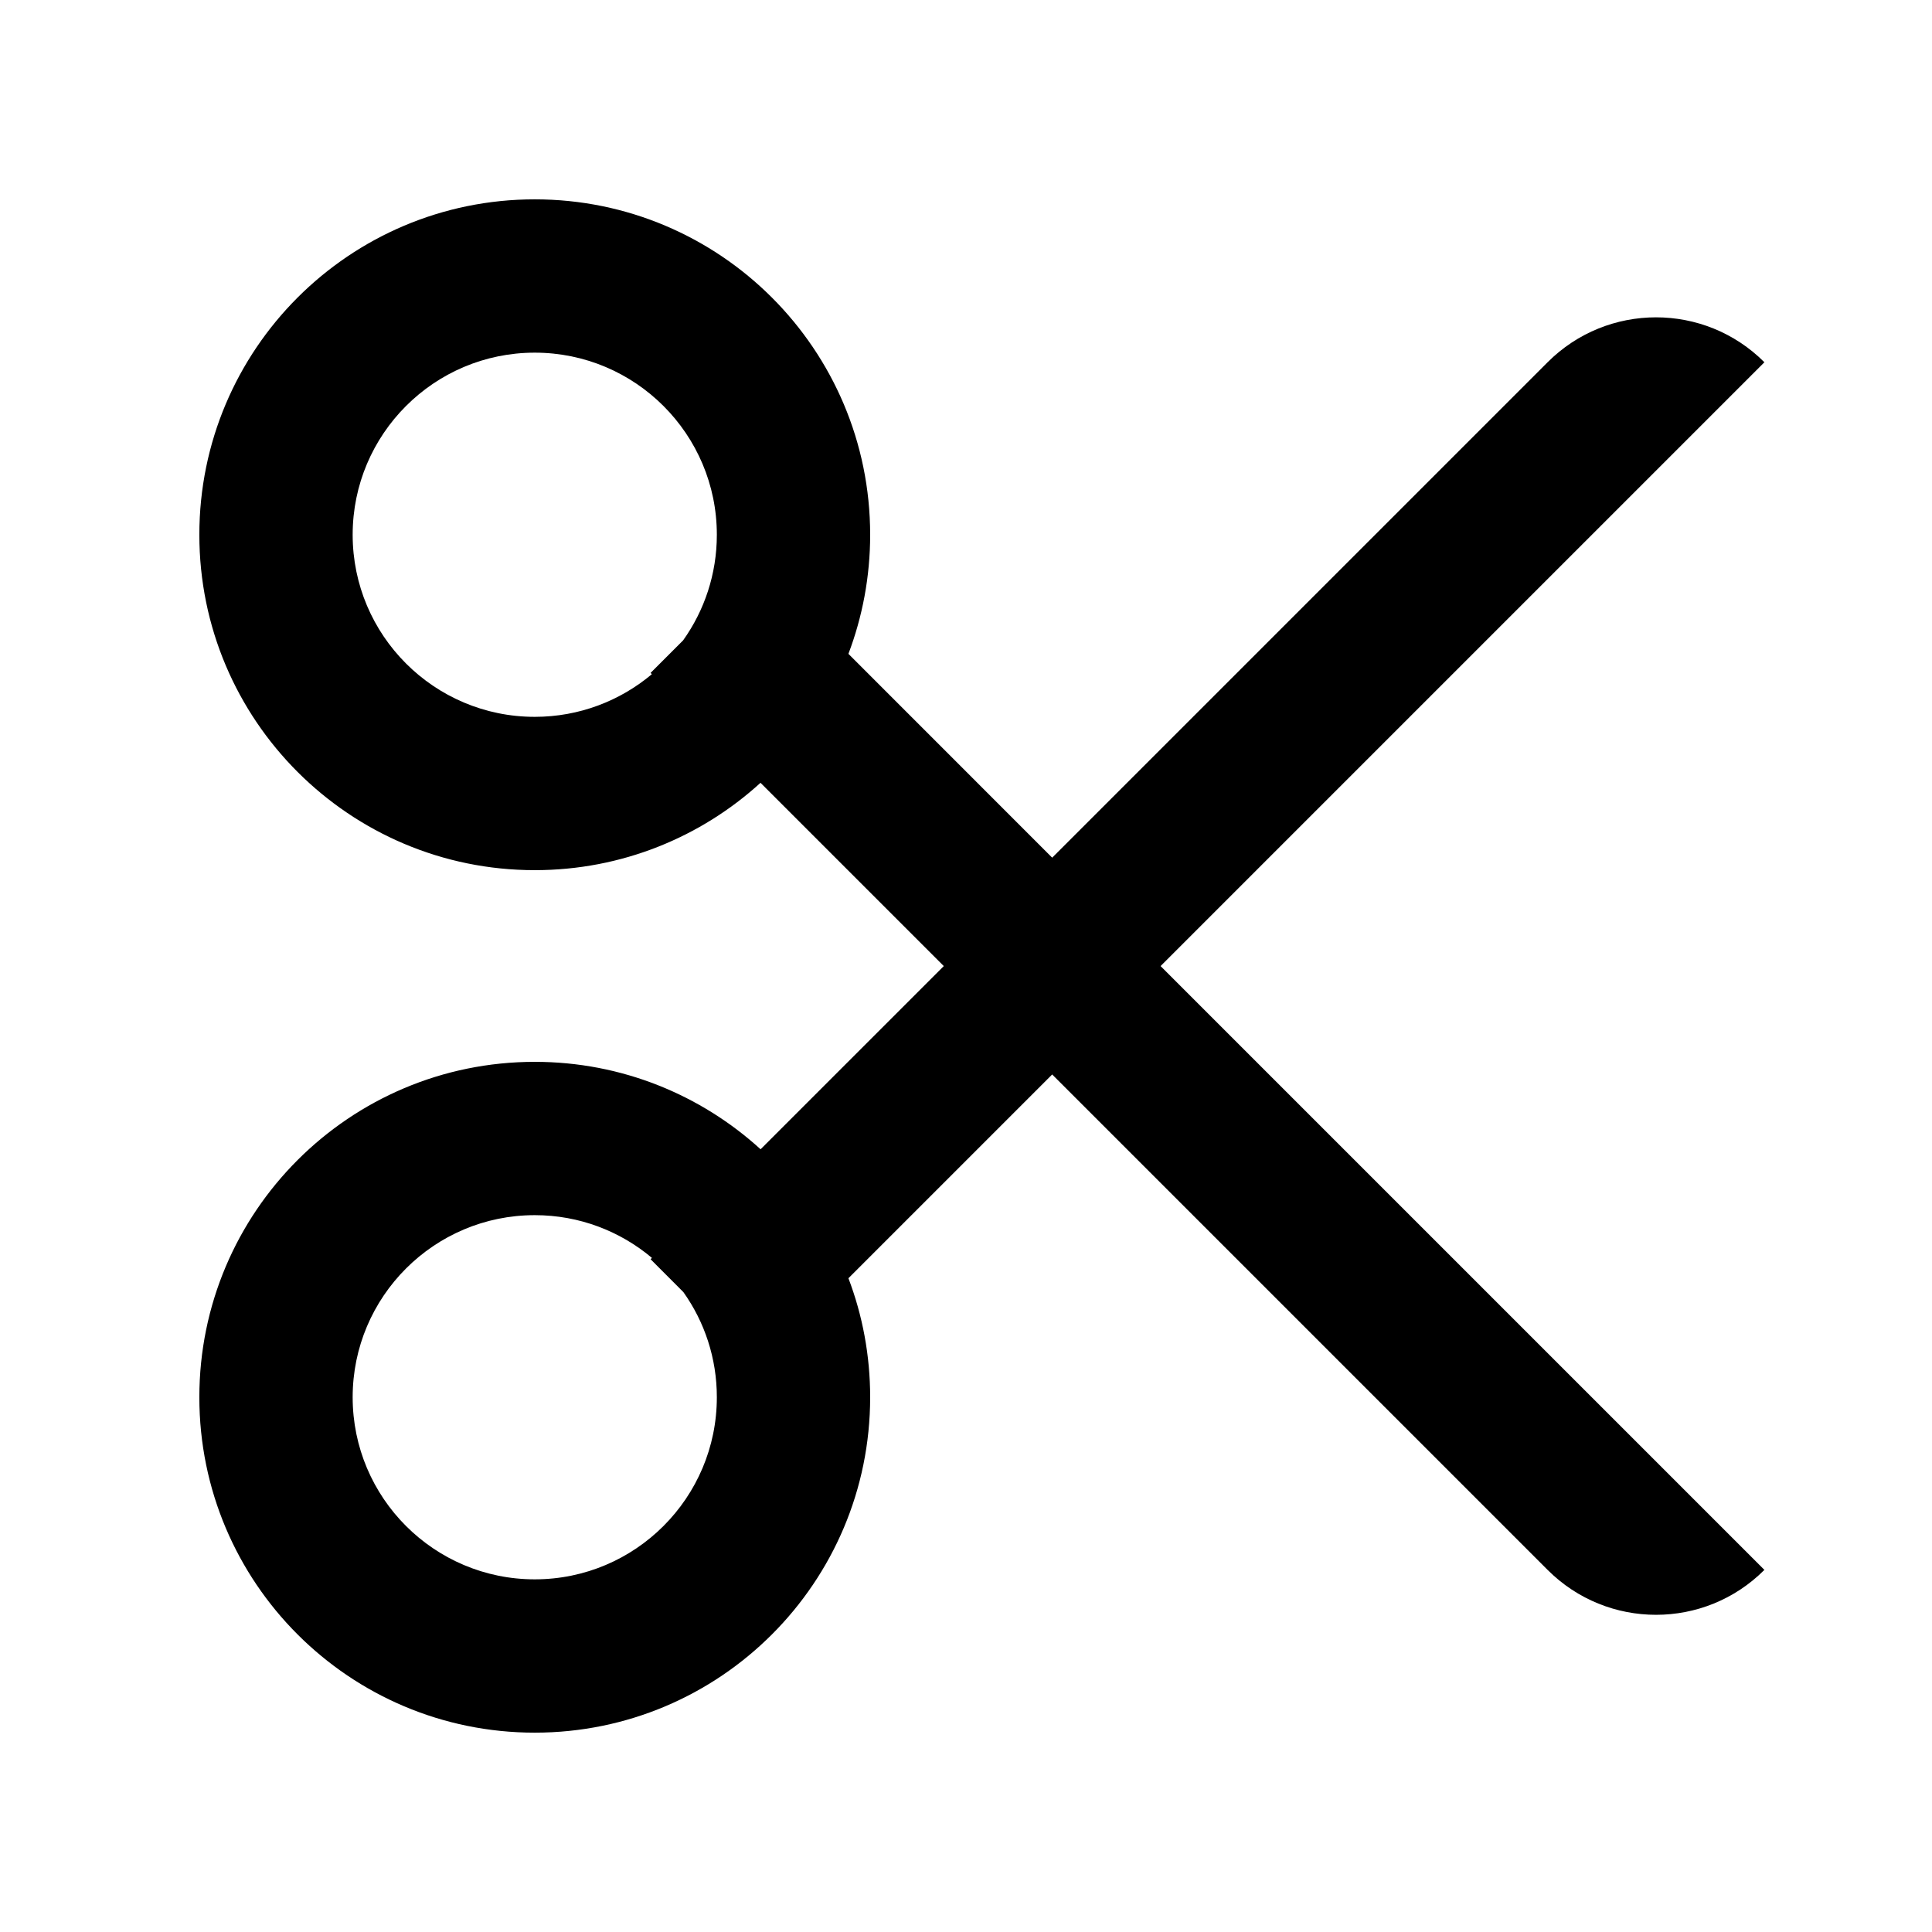 <svg width="28" height="28" viewBox="0 0 28 28" fill="none" xmlns="http://www.w3.org/2000/svg">
<path fill-rule="evenodd" clip-rule="evenodd" d="M12.611 7.75C12.611 8.358 12.499 8.94 12.296 9.476L15.249 12.43L22.429 5.25C23.297 4.382 24.704 4.382 25.571 5.25L16.82 14.001L25.571 22.752C24.704 23.62 23.297 23.62 22.429 22.752L15.249 15.572L12.296 18.525C12.5 19.061 12.611 19.643 12.611 20.25C12.611 22.935 10.435 25.111 7.75 25.111C5.065 25.111 2.889 22.935 2.889 20.25C2.889 17.565 5.065 15.389 7.75 15.389C9.011 15.389 10.159 15.869 11.023 16.656L13.678 14.001L11.022 11.345C10.158 12.132 9.01 12.611 7.75 12.611C5.065 12.611 2.889 10.435 2.889 7.75C2.889 5.065 5.065 2.889 7.75 2.889C10.435 2.889 12.611 5.065 12.611 7.75ZM5.111 7.75C5.111 6.293 6.293 5.111 7.75 5.111C9.207 5.111 10.389 6.293 10.389 7.75C10.389 8.321 10.208 8.849 9.9 9.281L9.429 9.752L9.447 9.771C8.989 10.156 8.396 10.389 7.75 10.389C6.293 10.389 5.111 9.207 5.111 7.75ZM9.448 18.23C8.989 17.844 8.397 17.611 7.75 17.611C6.293 17.611 5.111 18.793 5.111 20.25C5.111 21.707 6.293 22.889 7.75 22.889C9.207 22.889 10.389 21.707 10.389 20.25C10.389 19.682 10.21 19.156 9.904 18.726L9.429 18.25L9.448 18.23Z" fill="black"/>
</svg>
